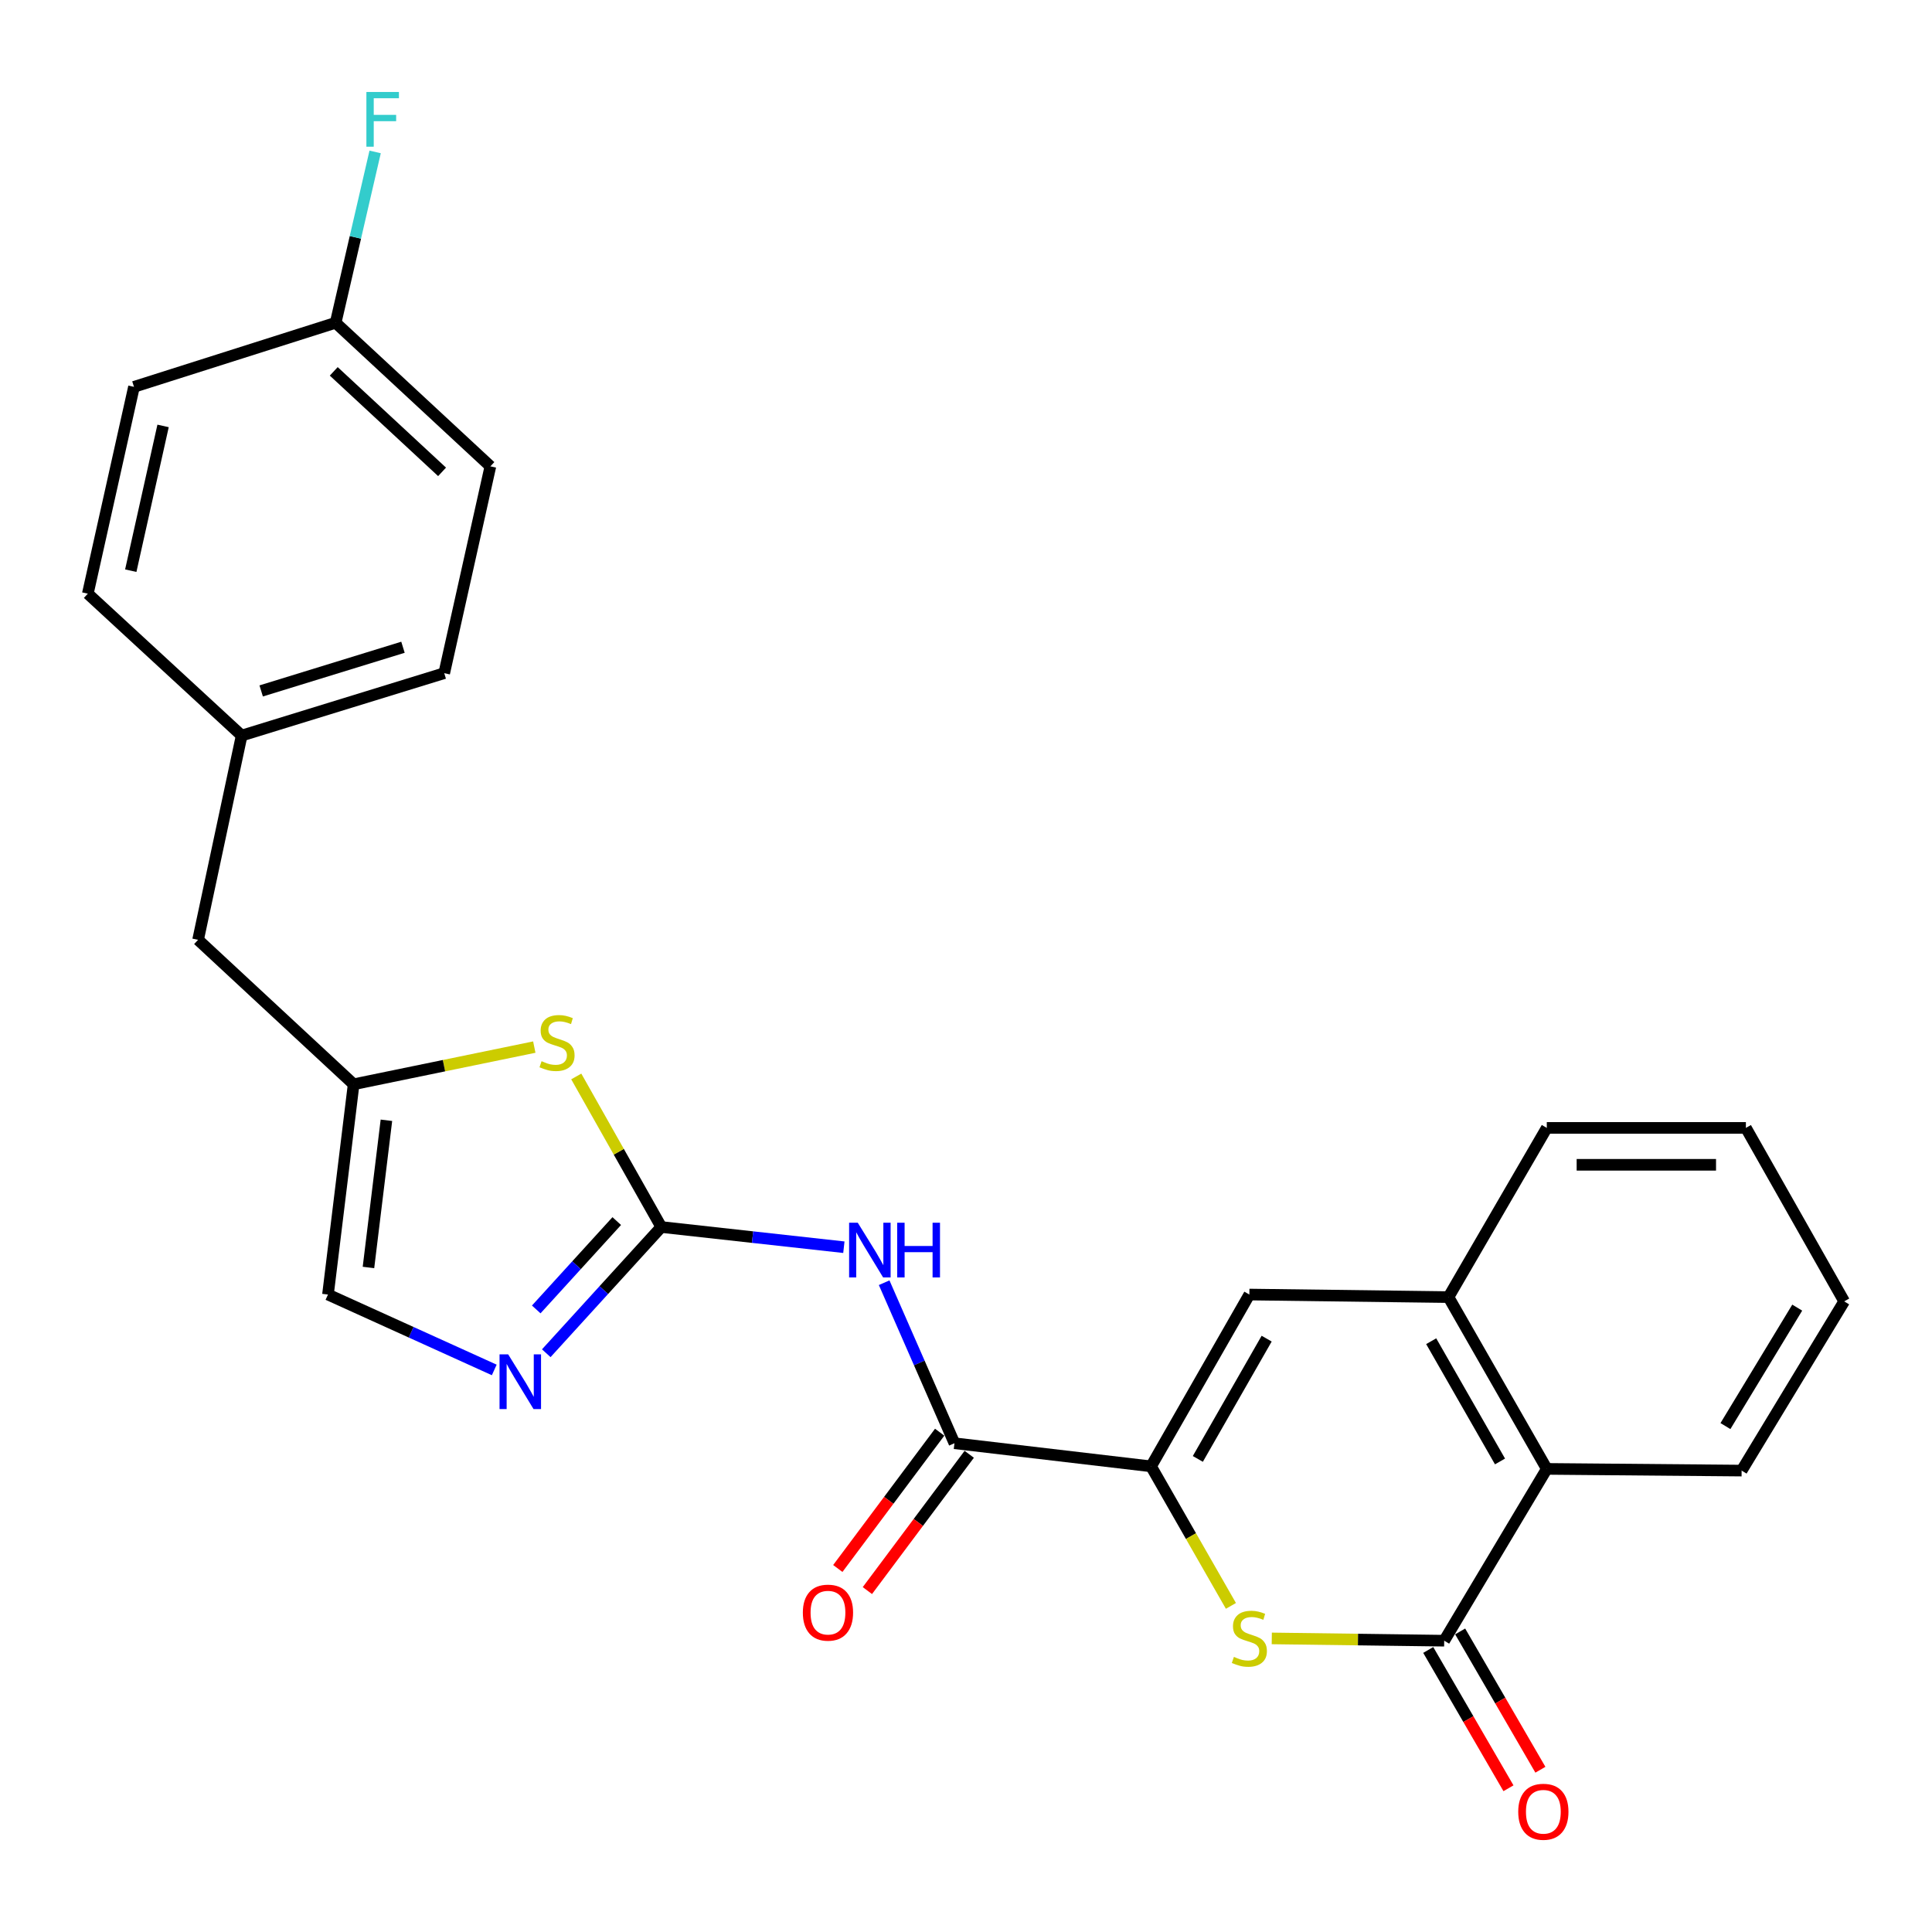 <?xml version='1.0' encoding='iso-8859-1'?>
<svg version='1.1' baseProfile='full'
              xmlns='http://www.w3.org/2000/svg'
                      xmlns:rdkit='http://www.rdkit.org/xml'
                      xmlns:xlink='http://www.w3.org/1999/xlink'
                  xml:space='preserve'
width='1000px' height='1000px' viewBox='0 0 1000 1000'>
<!-- END OF HEADER -->
<rect style='opacity:1.0;fill:#FFFFFF;stroke:none' width='1000' height='1000' x='0' y='0'> </rect>
<path class='bond-3' d='M 342.283,635.102 L 389.534,640.328' style='fill:none;fill-rule:evenodd;stroke:#000000;stroke-width:6px;stroke-linecap:butt;stroke-linejoin:miter;stroke-opacity:1' />
<path class='bond-3' d='M 389.534,640.328 L 436.785,645.554' style='fill:none;fill-rule:evenodd;stroke:#0000FF;stroke-width:6px;stroke-linecap:butt;stroke-linejoin:miter;stroke-opacity:1' />
<path class='bond-5' d='M 342.283,635.102 L 312.515,667.765' style='fill:none;fill-rule:evenodd;stroke:#000000;stroke-width:6px;stroke-linecap:butt;stroke-linejoin:miter;stroke-opacity:1' />
<path class='bond-5' d='M 312.515,667.765 L 282.748,700.429' style='fill:none;fill-rule:evenodd;stroke:#0000FF;stroke-width:6px;stroke-linecap:butt;stroke-linejoin:miter;stroke-opacity:1' />
<path class='bond-5' d='M 319.231,632.032 L 298.394,654.896' style='fill:none;fill-rule:evenodd;stroke:#000000;stroke-width:6px;stroke-linecap:butt;stroke-linejoin:miter;stroke-opacity:1' />
<path class='bond-5' d='M 298.394,654.896 L 277.557,677.761' style='fill:none;fill-rule:evenodd;stroke:#0000FF;stroke-width:6px;stroke-linecap:butt;stroke-linejoin:miter;stroke-opacity:1' />
<path class='bond-7' d='M 342.283,635.102 L 320.278,596.139' style='fill:none;fill-rule:evenodd;stroke:#000000;stroke-width:6px;stroke-linecap:butt;stroke-linejoin:miter;stroke-opacity:1' />
<path class='bond-7' d='M 320.278,596.139 L 298.273,557.175' style='fill:none;fill-rule:evenodd;stroke:#CCCC00;stroke-width:6px;stroke-linecap:butt;stroke-linejoin:miter;stroke-opacity:1' />
<path class='bond-0' d='M 595.783,758.981 L 494.024,747.019' style='fill:none;fill-rule:evenodd;stroke:#000000;stroke-width:6px;stroke-linecap:butt;stroke-linejoin:miter;stroke-opacity:1' />
<path class='bond-1' d='M 595.783,758.981 L 616.452,795.093' style='fill:none;fill-rule:evenodd;stroke:#000000;stroke-width:6px;stroke-linecap:butt;stroke-linejoin:miter;stroke-opacity:1' />
<path class='bond-1' d='M 616.452,795.093 L 637.121,831.205' style='fill:none;fill-rule:evenodd;stroke:#CCCC00;stroke-width:6px;stroke-linecap:butt;stroke-linejoin:miter;stroke-opacity:1' />
<path class='bond-6' d='M 595.783,758.981 L 646.668,670.054' style='fill:none;fill-rule:evenodd;stroke:#000000;stroke-width:6px;stroke-linecap:butt;stroke-linejoin:miter;stroke-opacity:1' />
<path class='bond-6' d='M 619.999,755.131 L 655.618,692.882' style='fill:none;fill-rule:evenodd;stroke:#000000;stroke-width:6px;stroke-linecap:butt;stroke-linejoin:miter;stroke-opacity:1' />
<path class='bond-2' d='M 658.269,848.04 L 702.892,848.632' style='fill:none;fill-rule:evenodd;stroke:#CCCC00;stroke-width:6px;stroke-linecap:butt;stroke-linejoin:miter;stroke-opacity:1' />
<path class='bond-2' d='M 702.892,848.632 L 747.514,849.223' style='fill:none;fill-rule:evenodd;stroke:#000000;stroke-width:6px;stroke-linecap:butt;stroke-linejoin:miter;stroke-opacity:1' />
<path class='bond-12' d='M 739.251,854.017 L 760.016,889.808' style='fill:none;fill-rule:evenodd;stroke:#000000;stroke-width:6px;stroke-linecap:butt;stroke-linejoin:miter;stroke-opacity:1' />
<path class='bond-12' d='M 760.016,889.808 L 780.78,925.6' style='fill:none;fill-rule:evenodd;stroke:#FF0000;stroke-width:6px;stroke-linecap:butt;stroke-linejoin:miter;stroke-opacity:1' />
<path class='bond-12' d='M 755.777,844.43 L 776.542,880.221' style='fill:none;fill-rule:evenodd;stroke:#000000;stroke-width:6px;stroke-linecap:butt;stroke-linejoin:miter;stroke-opacity:1' />
<path class='bond-12' d='M 776.542,880.221 L 797.306,916.012' style='fill:none;fill-rule:evenodd;stroke:#FF0000;stroke-width:6px;stroke-linecap:butt;stroke-linejoin:miter;stroke-opacity:1' />
<path class='bond-28' d='M 747.514,849.223 L 800.617,760.297' style='fill:none;fill-rule:evenodd;stroke:#000000;stroke-width:6px;stroke-linecap:butt;stroke-linejoin:miter;stroke-opacity:1' />
<path class='bond-4' d='M 457.637,663.931 L 475.83,705.475' style='fill:none;fill-rule:evenodd;stroke:#0000FF;stroke-width:6px;stroke-linecap:butt;stroke-linejoin:miter;stroke-opacity:1' />
<path class='bond-4' d='M 475.83,705.475 L 494.024,747.019' style='fill:none;fill-rule:evenodd;stroke:#000000;stroke-width:6px;stroke-linecap:butt;stroke-linejoin:miter;stroke-opacity:1' />
<path class='bond-13' d='M 486.372,741.3 L 460.011,776.572' style='fill:none;fill-rule:evenodd;stroke:#000000;stroke-width:6px;stroke-linecap:butt;stroke-linejoin:miter;stroke-opacity:1' />
<path class='bond-13' d='M 460.011,776.572 L 433.649,811.845' style='fill:none;fill-rule:evenodd;stroke:#FF0000;stroke-width:6px;stroke-linecap:butt;stroke-linejoin:miter;stroke-opacity:1' />
<path class='bond-13' d='M 501.676,752.737 L 475.314,788.01' style='fill:none;fill-rule:evenodd;stroke:#000000;stroke-width:6px;stroke-linecap:butt;stroke-linejoin:miter;stroke-opacity:1' />
<path class='bond-13' d='M 475.314,788.01 L 448.953,823.283' style='fill:none;fill-rule:evenodd;stroke:#FF0000;stroke-width:6px;stroke-linecap:butt;stroke-linejoin:miter;stroke-opacity:1' />
<path class='bond-11' d='M 255.827,709.078 L 212.792,689.566' style='fill:none;fill-rule:evenodd;stroke:#0000FF;stroke-width:6px;stroke-linecap:butt;stroke-linejoin:miter;stroke-opacity:1' />
<path class='bond-11' d='M 212.792,689.566 L 169.758,670.054' style='fill:none;fill-rule:evenodd;stroke:#000000;stroke-width:6px;stroke-linecap:butt;stroke-linejoin:miter;stroke-opacity:1' />
<path class='bond-8' d='M 646.668,670.054 L 749.733,671.381' style='fill:none;fill-rule:evenodd;stroke:#000000;stroke-width:6px;stroke-linecap:butt;stroke-linejoin:miter;stroke-opacity:1' />
<path class='bond-10' d='M 276.552,541.973 L 229.795,551.595' style='fill:none;fill-rule:evenodd;stroke:#CCCC00;stroke-width:6px;stroke-linecap:butt;stroke-linejoin:miter;stroke-opacity:1' />
<path class='bond-10' d='M 229.795,551.595 L 183.037,561.216' style='fill:none;fill-rule:evenodd;stroke:#000000;stroke-width:6px;stroke-linecap:butt;stroke-linejoin:miter;stroke-opacity:1' />
<path class='bond-9' d='M 749.733,671.381 L 800.617,760.297' style='fill:none;fill-rule:evenodd;stroke:#000000;stroke-width:6px;stroke-linecap:butt;stroke-linejoin:miter;stroke-opacity:1' />
<path class='bond-9' d='M 740.783,694.208 L 776.402,756.449' style='fill:none;fill-rule:evenodd;stroke:#000000;stroke-width:6px;stroke-linecap:butt;stroke-linejoin:miter;stroke-opacity:1' />
<path class='bond-22' d='M 749.733,671.381 L 800.617,583.792' style='fill:none;fill-rule:evenodd;stroke:#000000;stroke-width:6px;stroke-linecap:butt;stroke-linejoin:miter;stroke-opacity:1' />
<path class='bond-23' d='M 800.617,760.297 L 901.463,761.178' style='fill:none;fill-rule:evenodd;stroke:#000000;stroke-width:6px;stroke-linecap:butt;stroke-linejoin:miter;stroke-opacity:1' />
<path class='bond-14' d='M 183.037,561.216 L 102.527,486.449' style='fill:none;fill-rule:evenodd;stroke:#000000;stroke-width:6px;stroke-linecap:butt;stroke-linejoin:miter;stroke-opacity:1' />
<path class='bond-26' d='M 183.037,561.216 L 169.758,670.054' style='fill:none;fill-rule:evenodd;stroke:#000000;stroke-width:6px;stroke-linecap:butt;stroke-linejoin:miter;stroke-opacity:1' />
<path class='bond-26' d='M 200.01,579.855 L 190.715,656.042' style='fill:none;fill-rule:evenodd;stroke:#000000;stroke-width:6px;stroke-linecap:butt;stroke-linejoin:miter;stroke-opacity:1' />
<path class='bond-15' d='M 102.527,486.449 L 125.083,380.731' style='fill:none;fill-rule:evenodd;stroke:#000000;stroke-width:6px;stroke-linecap:butt;stroke-linejoin:miter;stroke-opacity:1' />
<path class='bond-20' d='M 125.083,380.731 L 45.455,307.28' style='fill:none;fill-rule:evenodd;stroke:#000000;stroke-width:6px;stroke-linecap:butt;stroke-linejoin:miter;stroke-opacity:1' />
<path class='bond-21' d='M 125.083,380.731 L 229.931,348.431' style='fill:none;fill-rule:evenodd;stroke:#000000;stroke-width:6px;stroke-linecap:butt;stroke-linejoin:miter;stroke-opacity:1' />
<path class='bond-21' d='M 135.185,357.627 L 208.579,335.017' style='fill:none;fill-rule:evenodd;stroke:#000000;stroke-width:6px;stroke-linecap:butt;stroke-linejoin:miter;stroke-opacity:1' />
<path class='bond-16' d='M 173.728,167.065 L 253.823,241.376' style='fill:none;fill-rule:evenodd;stroke:#000000;stroke-width:6px;stroke-linecap:butt;stroke-linejoin:miter;stroke-opacity:1' />
<path class='bond-16' d='M 172.748,192.218 L 228.814,244.235' style='fill:none;fill-rule:evenodd;stroke:#000000;stroke-width:6px;stroke-linecap:butt;stroke-linejoin:miter;stroke-opacity:1' />
<path class='bond-17' d='M 173.728,167.065 L 183.948,122.85' style='fill:none;fill-rule:evenodd;stroke:#000000;stroke-width:6px;stroke-linecap:butt;stroke-linejoin:miter;stroke-opacity:1' />
<path class='bond-17' d='M 183.948,122.85 L 194.169,78.634' style='fill:none;fill-rule:evenodd;stroke:#33CCCC;stroke-width:6px;stroke-linecap:butt;stroke-linejoin:miter;stroke-opacity:1' />
<path class='bond-27' d='M 173.728,167.065 L 69.347,200.235' style='fill:none;fill-rule:evenodd;stroke:#000000;stroke-width:6px;stroke-linecap:butt;stroke-linejoin:miter;stroke-opacity:1' />
<path class='bond-18' d='M 69.347,200.235 L 45.455,307.28' style='fill:none;fill-rule:evenodd;stroke:#000000;stroke-width:6px;stroke-linecap:butt;stroke-linejoin:miter;stroke-opacity:1' />
<path class='bond-18' d='M 84.41,220.454 L 67.685,295.385' style='fill:none;fill-rule:evenodd;stroke:#000000;stroke-width:6px;stroke-linecap:butt;stroke-linejoin:miter;stroke-opacity:1' />
<path class='bond-19' d='M 253.823,241.376 L 229.931,348.431' style='fill:none;fill-rule:evenodd;stroke:#000000;stroke-width:6px;stroke-linecap:butt;stroke-linejoin:miter;stroke-opacity:1' />
<path class='bond-24' d='M 800.617,583.792 L 903.671,583.792' style='fill:none;fill-rule:evenodd;stroke:#000000;stroke-width:6px;stroke-linecap:butt;stroke-linejoin:miter;stroke-opacity:1' />
<path class='bond-24' d='M 816.075,602.898 L 888.213,602.898' style='fill:none;fill-rule:evenodd;stroke:#000000;stroke-width:6px;stroke-linecap:butt;stroke-linejoin:miter;stroke-opacity:1' />
<path class='bond-29' d='M 901.463,761.178 L 954.545,673.589' style='fill:none;fill-rule:evenodd;stroke:#000000;stroke-width:6px;stroke-linecap:butt;stroke-linejoin:miter;stroke-opacity:1' />
<path class='bond-29' d='M 893.086,738.137 L 930.244,676.825' style='fill:none;fill-rule:evenodd;stroke:#000000;stroke-width:6px;stroke-linecap:butt;stroke-linejoin:miter;stroke-opacity:1' />
<path class='bond-25' d='M 903.671,583.792 L 954.545,673.589' style='fill:none;fill-rule:evenodd;stroke:#000000;stroke-width:6px;stroke-linecap:butt;stroke-linejoin:miter;stroke-opacity:1' />
<path  class='atom-2' d='M 638.668 857.606
Q 638.988 857.726, 640.308 858.286
Q 641.628 858.846, 643.068 859.206
Q 644.548 859.526, 645.988 859.526
Q 648.668 859.526, 650.228 858.246
Q 651.788 856.926, 651.788 854.646
Q 651.788 853.086, 650.988 852.126
Q 650.228 851.166, 649.028 850.646
Q 647.828 850.126, 645.828 849.526
Q 643.308 848.766, 641.788 848.046
Q 640.308 847.326, 639.228 845.806
Q 638.188 844.286, 638.188 841.726
Q 638.188 838.166, 640.588 835.966
Q 643.028 833.766, 647.828 833.766
Q 651.108 833.766, 654.828 835.326
L 653.908 838.406
Q 650.508 837.006, 647.948 837.006
Q 645.188 837.006, 643.668 838.166
Q 642.148 839.286, 642.188 841.246
Q 642.188 842.766, 642.948 843.686
Q 643.748 844.606, 644.868 845.126
Q 646.028 845.646, 647.948 846.246
Q 650.508 847.046, 652.028 847.846
Q 653.548 848.646, 654.628 850.286
Q 655.748 851.886, 655.748 854.646
Q 655.748 858.566, 653.108 860.686
Q 650.508 862.766, 646.148 862.766
Q 643.628 862.766, 641.708 862.206
Q 639.828 861.686, 637.588 860.766
L 638.668 857.606
' fill='#CCCC00'/>
<path  class='atom-4' d='M 443.98 632.883
L 453.26 647.883
Q 454.18 649.363, 455.66 652.043
Q 457.14 654.723, 457.22 654.883
L 457.22 632.883
L 460.98 632.883
L 460.98 661.203
L 457.1 661.203
L 447.14 644.803
Q 445.98 642.883, 444.74 640.683
Q 443.54 638.483, 443.18 637.803
L 443.18 661.203
L 439.5 661.203
L 439.5 632.883
L 443.98 632.883
' fill='#0000FF'/>
<path  class='atom-4' d='M 464.38 632.883
L 468.22 632.883
L 468.22 644.923
L 482.7 644.923
L 482.7 632.883
L 486.54 632.883
L 486.54 661.203
L 482.7 661.203
L 482.7 648.123
L 468.22 648.123
L 468.22 661.203
L 464.38 661.203
L 464.38 632.883
' fill='#0000FF'/>
<path  class='atom-6' d='M 263.039 701.026
L 272.319 716.026
Q 273.239 717.506, 274.719 720.186
Q 276.199 722.866, 276.279 723.026
L 276.279 701.026
L 280.039 701.026
L 280.039 729.346
L 276.159 729.346
L 266.199 712.946
Q 265.039 711.026, 263.799 708.826
Q 262.599 706.626, 262.239 705.946
L 262.239 729.346
L 258.559 729.346
L 258.559 701.026
L 263.039 701.026
' fill='#0000FF'/>
<path  class='atom-8' d='M 280.32 549.272
Q 280.64 549.392, 281.96 549.952
Q 283.28 550.512, 284.72 550.872
Q 286.2 551.192, 287.64 551.192
Q 290.32 551.192, 291.88 549.912
Q 293.44 548.592, 293.44 546.312
Q 293.44 544.752, 292.64 543.792
Q 291.88 542.832, 290.68 542.312
Q 289.48 541.792, 287.48 541.192
Q 284.96 540.432, 283.44 539.712
Q 281.96 538.992, 280.88 537.472
Q 279.84 535.952, 279.84 533.392
Q 279.84 529.832, 282.24 527.632
Q 284.68 525.432, 289.48 525.432
Q 292.76 525.432, 296.48 526.992
L 295.56 530.072
Q 292.16 528.672, 289.6 528.672
Q 286.84 528.672, 285.32 529.832
Q 283.8 530.952, 283.84 532.912
Q 283.84 534.432, 284.6 535.352
Q 285.4 536.272, 286.52 536.792
Q 287.68 537.312, 289.6 537.912
Q 292.16 538.712, 293.68 539.512
Q 295.2 540.312, 296.28 541.952
Q 297.4 543.552, 297.4 546.312
Q 297.4 550.232, 294.76 552.352
Q 292.16 554.432, 287.8 554.432
Q 285.28 554.432, 283.36 553.872
Q 281.48 553.352, 279.24 552.432
L 280.32 549.272
' fill='#CCCC00'/>
<path  class='atom-13' d='M 785.834 937.763
Q 785.834 930.963, 789.194 927.163
Q 792.554 923.363, 798.834 923.363
Q 805.114 923.363, 808.474 927.163
Q 811.834 930.963, 811.834 937.763
Q 811.834 944.643, 808.434 948.563
Q 805.034 952.443, 798.834 952.443
Q 792.594 952.443, 789.194 948.563
Q 785.834 944.683, 785.834 937.763
M 798.834 949.243
Q 803.154 949.243, 805.474 946.363
Q 807.834 943.443, 807.834 937.763
Q 807.834 932.203, 805.474 929.403
Q 803.154 926.563, 798.834 926.563
Q 794.514 926.563, 792.154 929.363
Q 789.834 932.163, 789.834 937.763
Q 789.834 943.483, 792.154 946.363
Q 794.514 949.243, 798.834 949.243
' fill='#FF0000'/>
<path  class='atom-14' d='M 415.555 834.698
Q 415.555 827.898, 418.915 824.098
Q 422.275 820.298, 428.555 820.298
Q 434.835 820.298, 438.195 824.098
Q 441.555 827.898, 441.555 834.698
Q 441.555 841.578, 438.155 845.498
Q 434.755 849.378, 428.555 849.378
Q 422.315 849.378, 418.915 845.498
Q 415.555 841.618, 415.555 834.698
M 428.555 846.178
Q 432.875 846.178, 435.195 843.298
Q 437.555 840.378, 437.555 834.698
Q 437.555 829.138, 435.195 826.338
Q 432.875 823.498, 428.555 823.498
Q 424.235 823.498, 421.875 826.298
Q 419.555 829.098, 419.555 834.698
Q 419.555 840.418, 421.875 843.298
Q 424.235 846.178, 428.555 846.178
' fill='#FF0000'/>
<path  class='atom-18' d='M 189.647 47.612
L 206.487 47.612
L 206.487 50.852
L 193.447 50.852
L 193.447 59.452
L 205.047 59.452
L 205.047 62.732
L 193.447 62.732
L 193.447 75.932
L 189.647 75.932
L 189.647 47.612
' fill='#33CCCC'/>
</svg>
